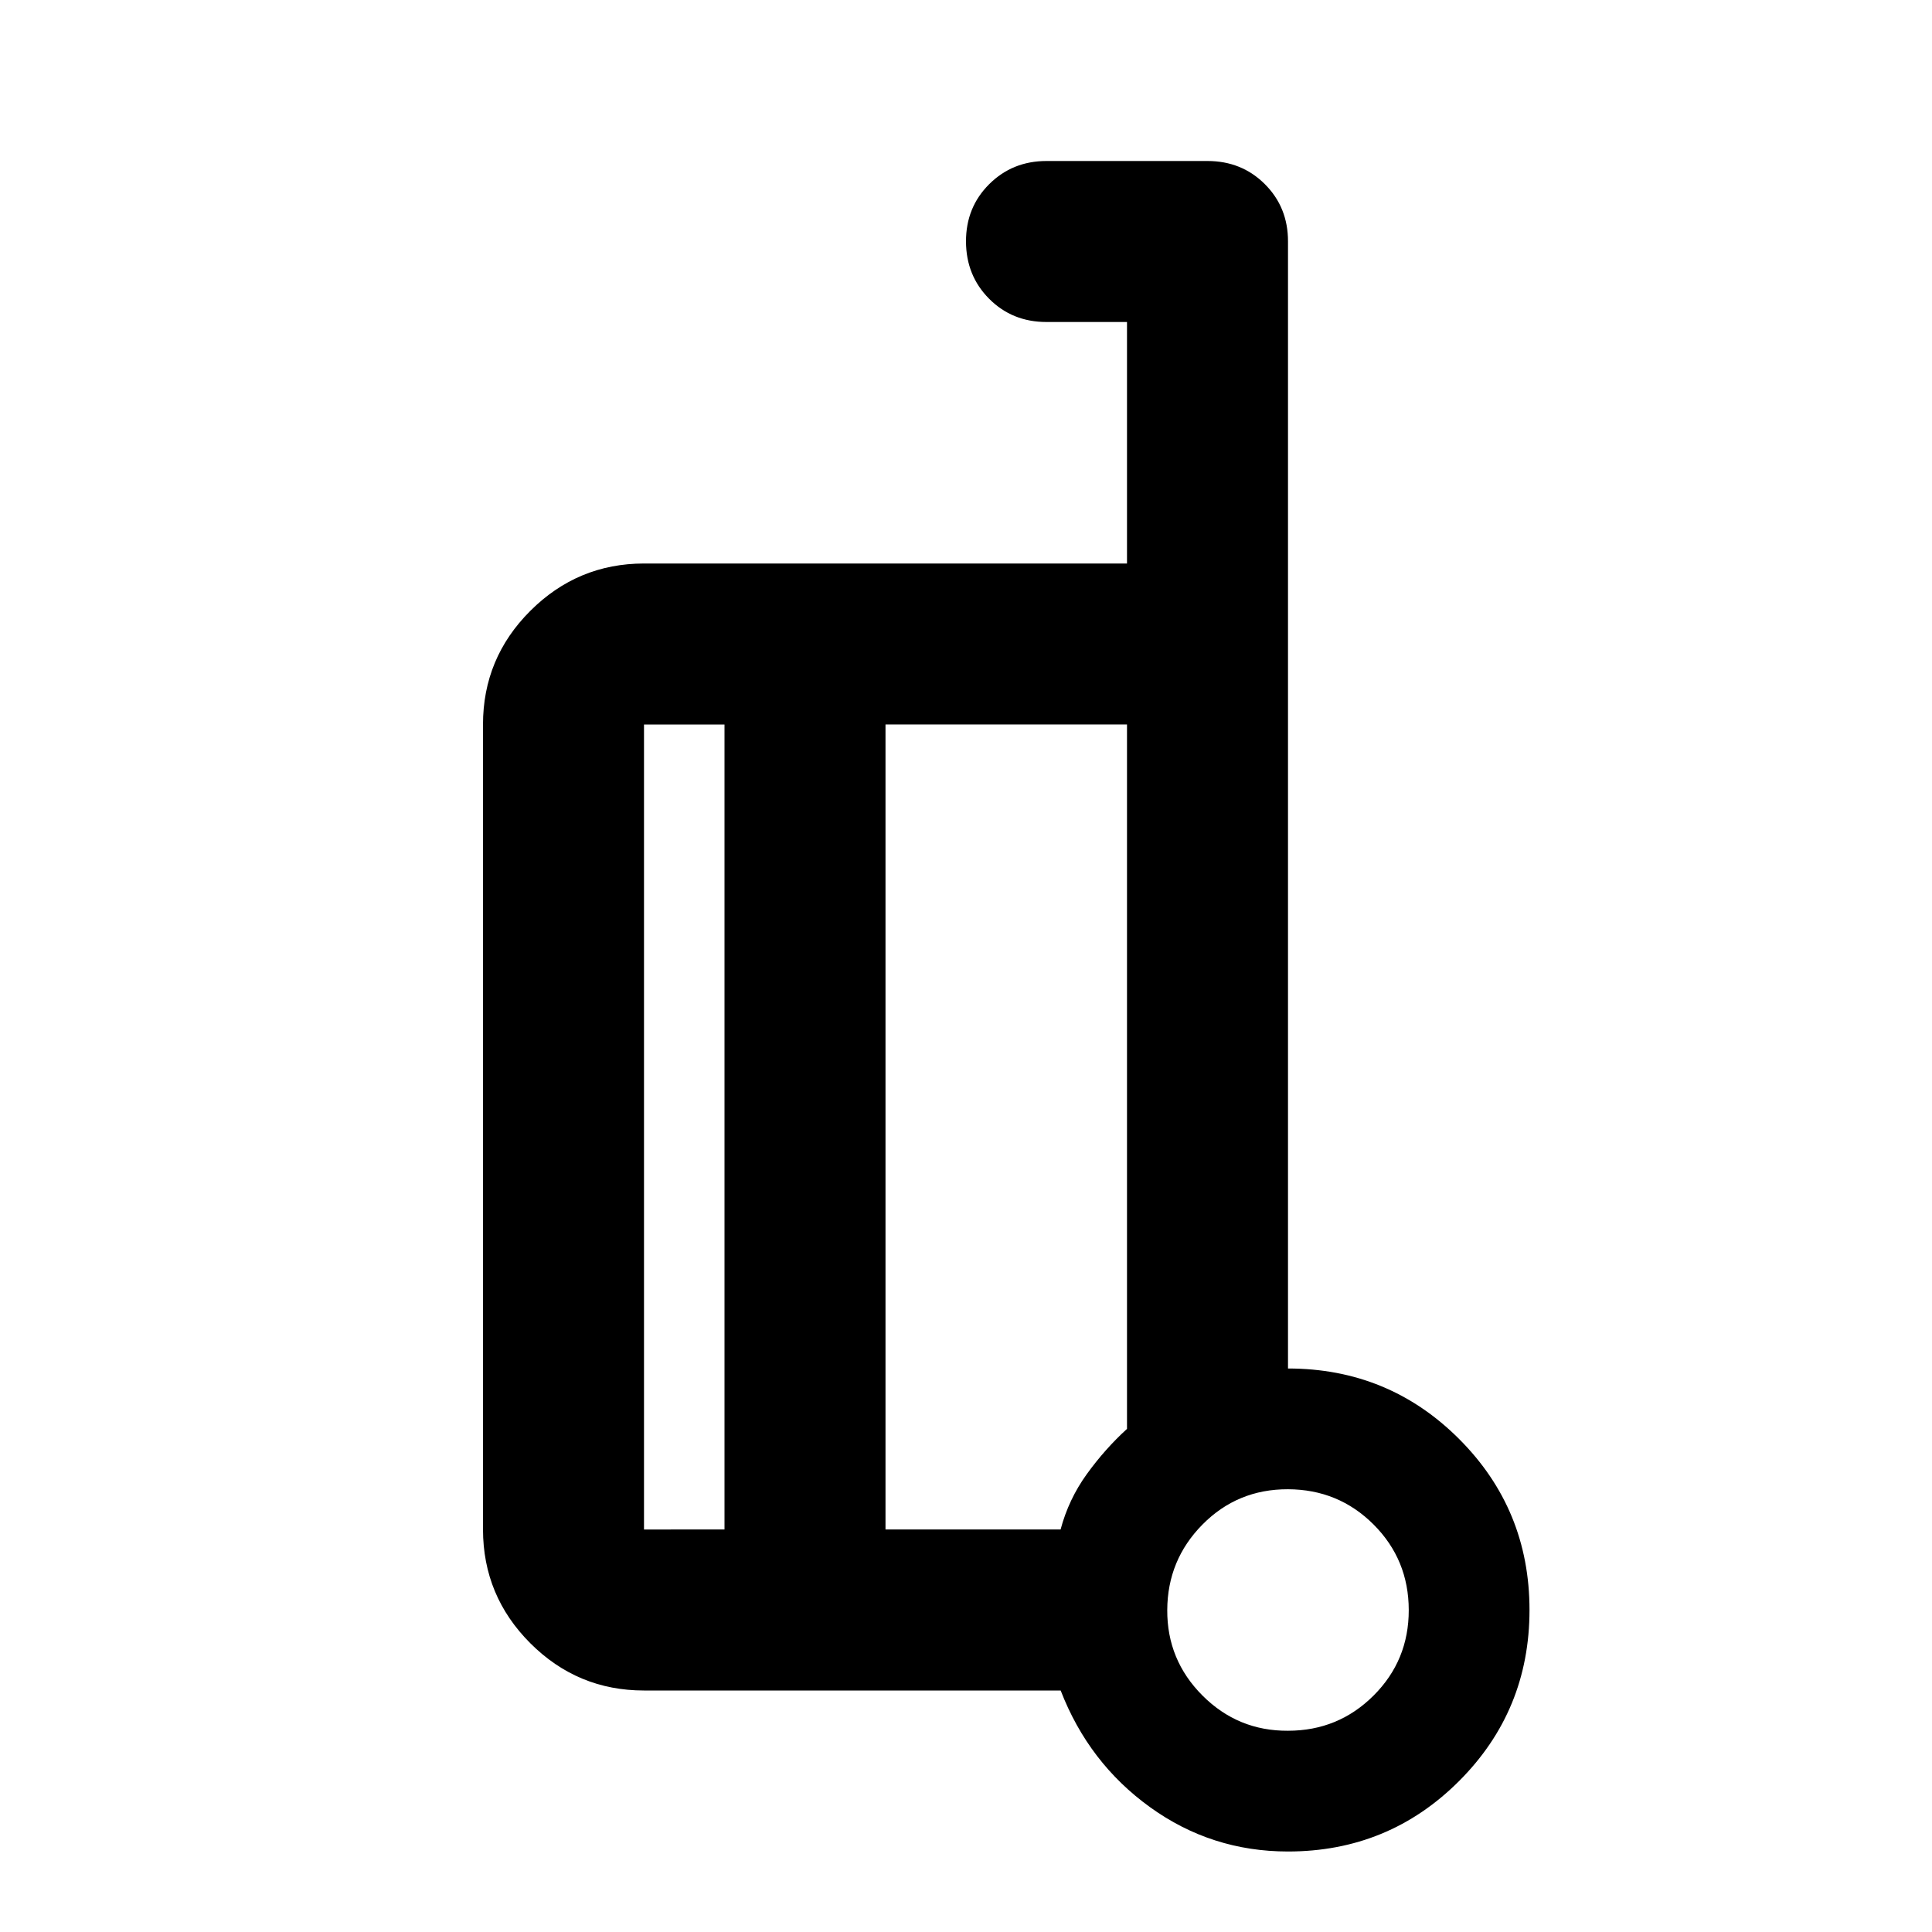 <?xml version="1.0" encoding="utf-8"?>
<!-- Generator: www.svgicons.com -->
<svg xmlns="http://www.w3.org/2000/svg" width="800" height="800" viewBox="0 0 24 24">
<path fill="currentColor" d="M16 17q1.25 0 2.125.875T19 20t-.875 2.125T16 23q-.95 0-1.713-.55T13.176 21H8q-.825 0-1.412-.587T6 19V9q0-.825.588-1.412T8 7h6V4h-1q-.425 0-.712-.288T12 3t.288-.712T13 2h2q.425 0 .713.288T16 3zm-7 2V9H8v10zm2-10v10h2.175q.1-.375.325-.687t.5-.563V9zm5 12.5q.625 0 1.063-.437T17.5 20t-.437-1.062T16 18.5t-1.062.438T14.5 20t.438 1.063T16 21.5M9 19V9zm2-10v10z"/>
</svg>